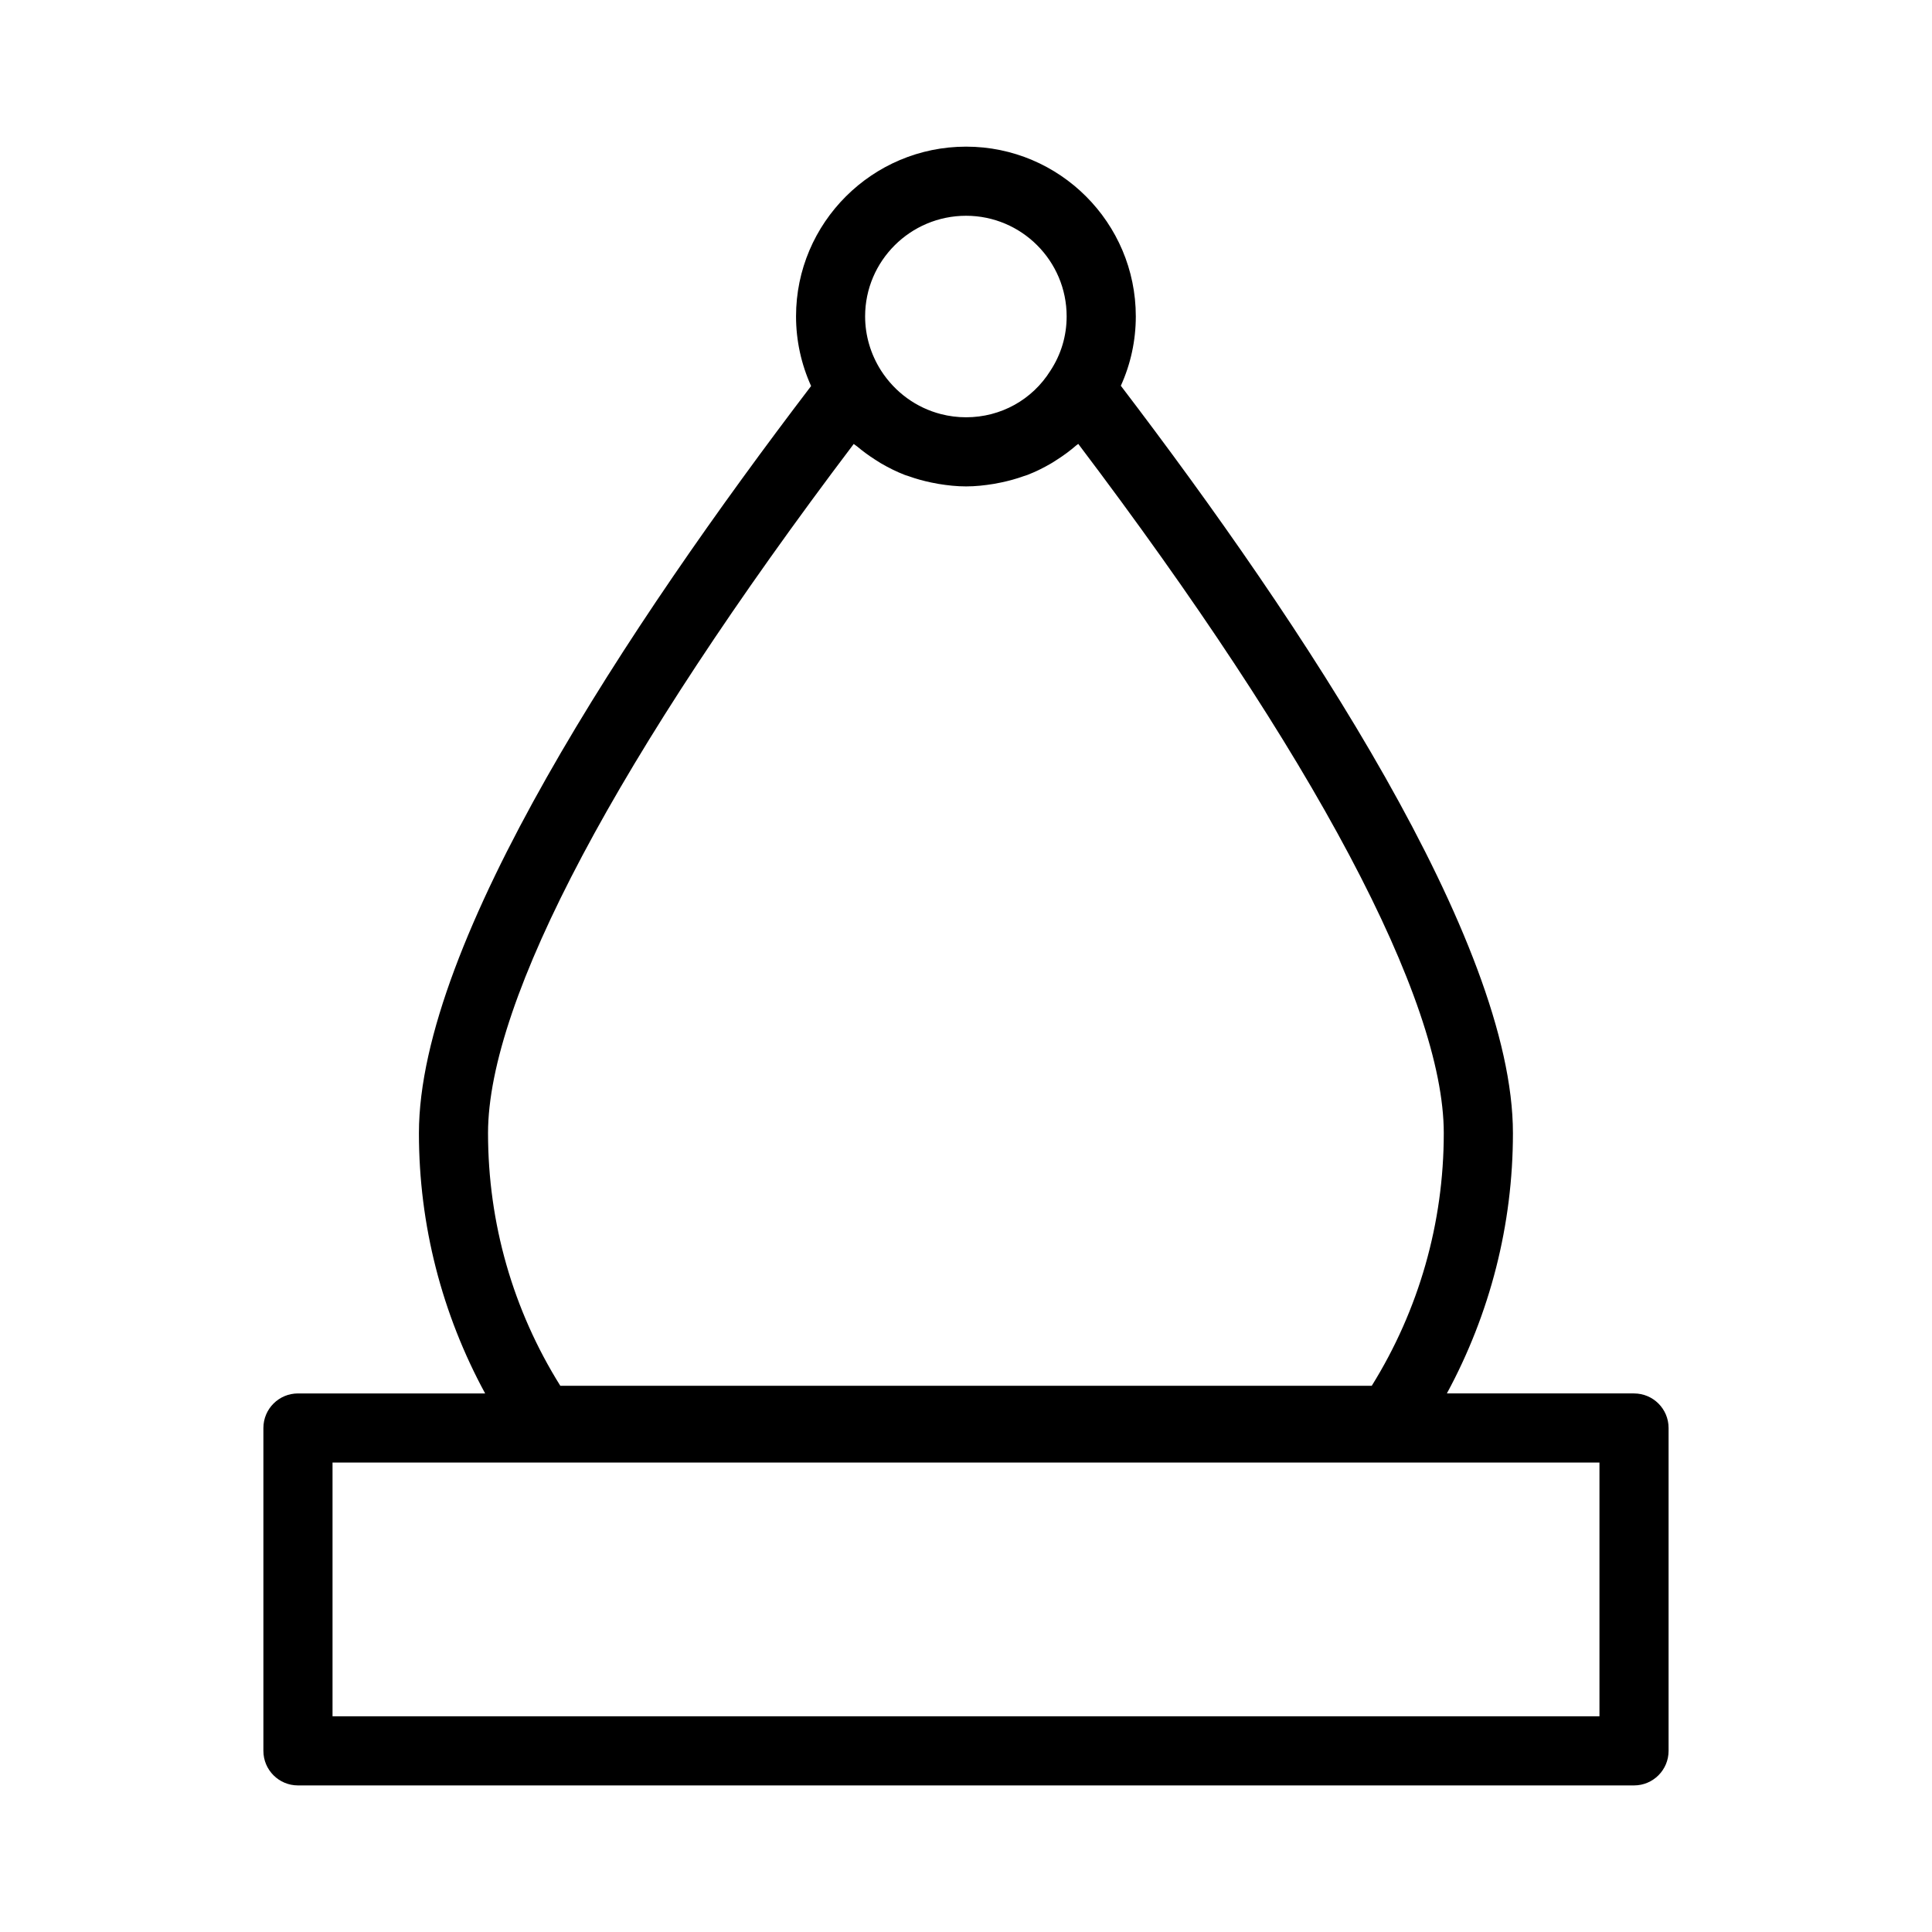 <?xml version="1.0" encoding="UTF-8"?>
<!-- Uploaded to: SVG Repo, www.svgrepo.com, Generator: SVG Repo Mixer Tools -->
<svg fill="#000000" width="800px" height="800px" version="1.1" viewBox="144 144 512 512" xmlns="http://www.w3.org/2000/svg">
 <path d="m577.04 513.27h-49.602c11.438-21.137 17.504-44.691 17.504-68.98 0-50.789-55.645-134.76-103.91-198.06 2.598-5.715 3.969-11.961 3.969-18.391 0-24.801-20.176-44.977-44.973-44.977-24.852 0-45.07 20.176-45.07 44.977 0 6.387 1.371 12.66 3.992 18.461-48.266 63.301-103.93 147.27-103.93 198 0 24.32 6.086 47.875 17.551 68.98l-49.609-0.004c-5.059 0-9.16 4.102-9.16 9.16v85.559c0 5.059 4.102 9.16 9.16 9.16h354.07c5.059 0 9.16-4.102 9.16-9.16v-85.559c0.004-5.062-4.098-9.16-9.156-9.16zm-177.02-312.09c14.699 0 26.652 11.961 26.652 26.656 0 5.129-1.445 10.047-4.289 14.383-4.824 7.742-13.191 12.363-22.363 12.363-2.281 0-4.519-0.289-6.672-0.844-6.449-1.664-12.117-5.719-15.852-11.523-2.762-4.328-4.231-9.301-4.231-14.379 0.004-14.699 12.004-26.656 26.754-26.656zm-29.766 60.473c0.281 0.246 0.609 0.422 0.898 0.66 1.5 1.262 3.07 2.414 4.715 3.465 0.516 0.328 1.02 0.668 1.547 0.977 2.051 1.195 4.168 2.254 6.383 3.113 0.32 0.125 0.652 0.199 0.973 0.316 1.965 0.707 3.981 1.262 6.039 1.691 0.633 0.133 1.258 0.258 1.898 0.363 2.402 0.395 4.832 0.664 7.312 0.664 2.5 0 4.941-0.273 7.352-0.668 0.637-0.105 1.262-0.23 1.891-0.363 2.082-0.434 4.117-0.992 6.094-1.707 0.301-0.109 0.613-0.184 0.91-0.297 2.269-0.875 4.434-1.965 6.516-3.191 0.41-0.242 0.801-0.512 1.207-0.77 1.832-1.16 3.574-2.445 5.219-3.867 0.172-0.148 0.375-0.25 0.543-0.402 62.539 82.688 96.863 147.33 96.863 182.65 0 23.809-6.586 46.855-19.086 66.961h-215.04c-12.547-20.062-19.156-43.109-19.156-66.961 0-35.281 34.344-99.926 96.918-182.64zm197.62 337.18h-335.75v-67.238h335.75z"/>
</svg>